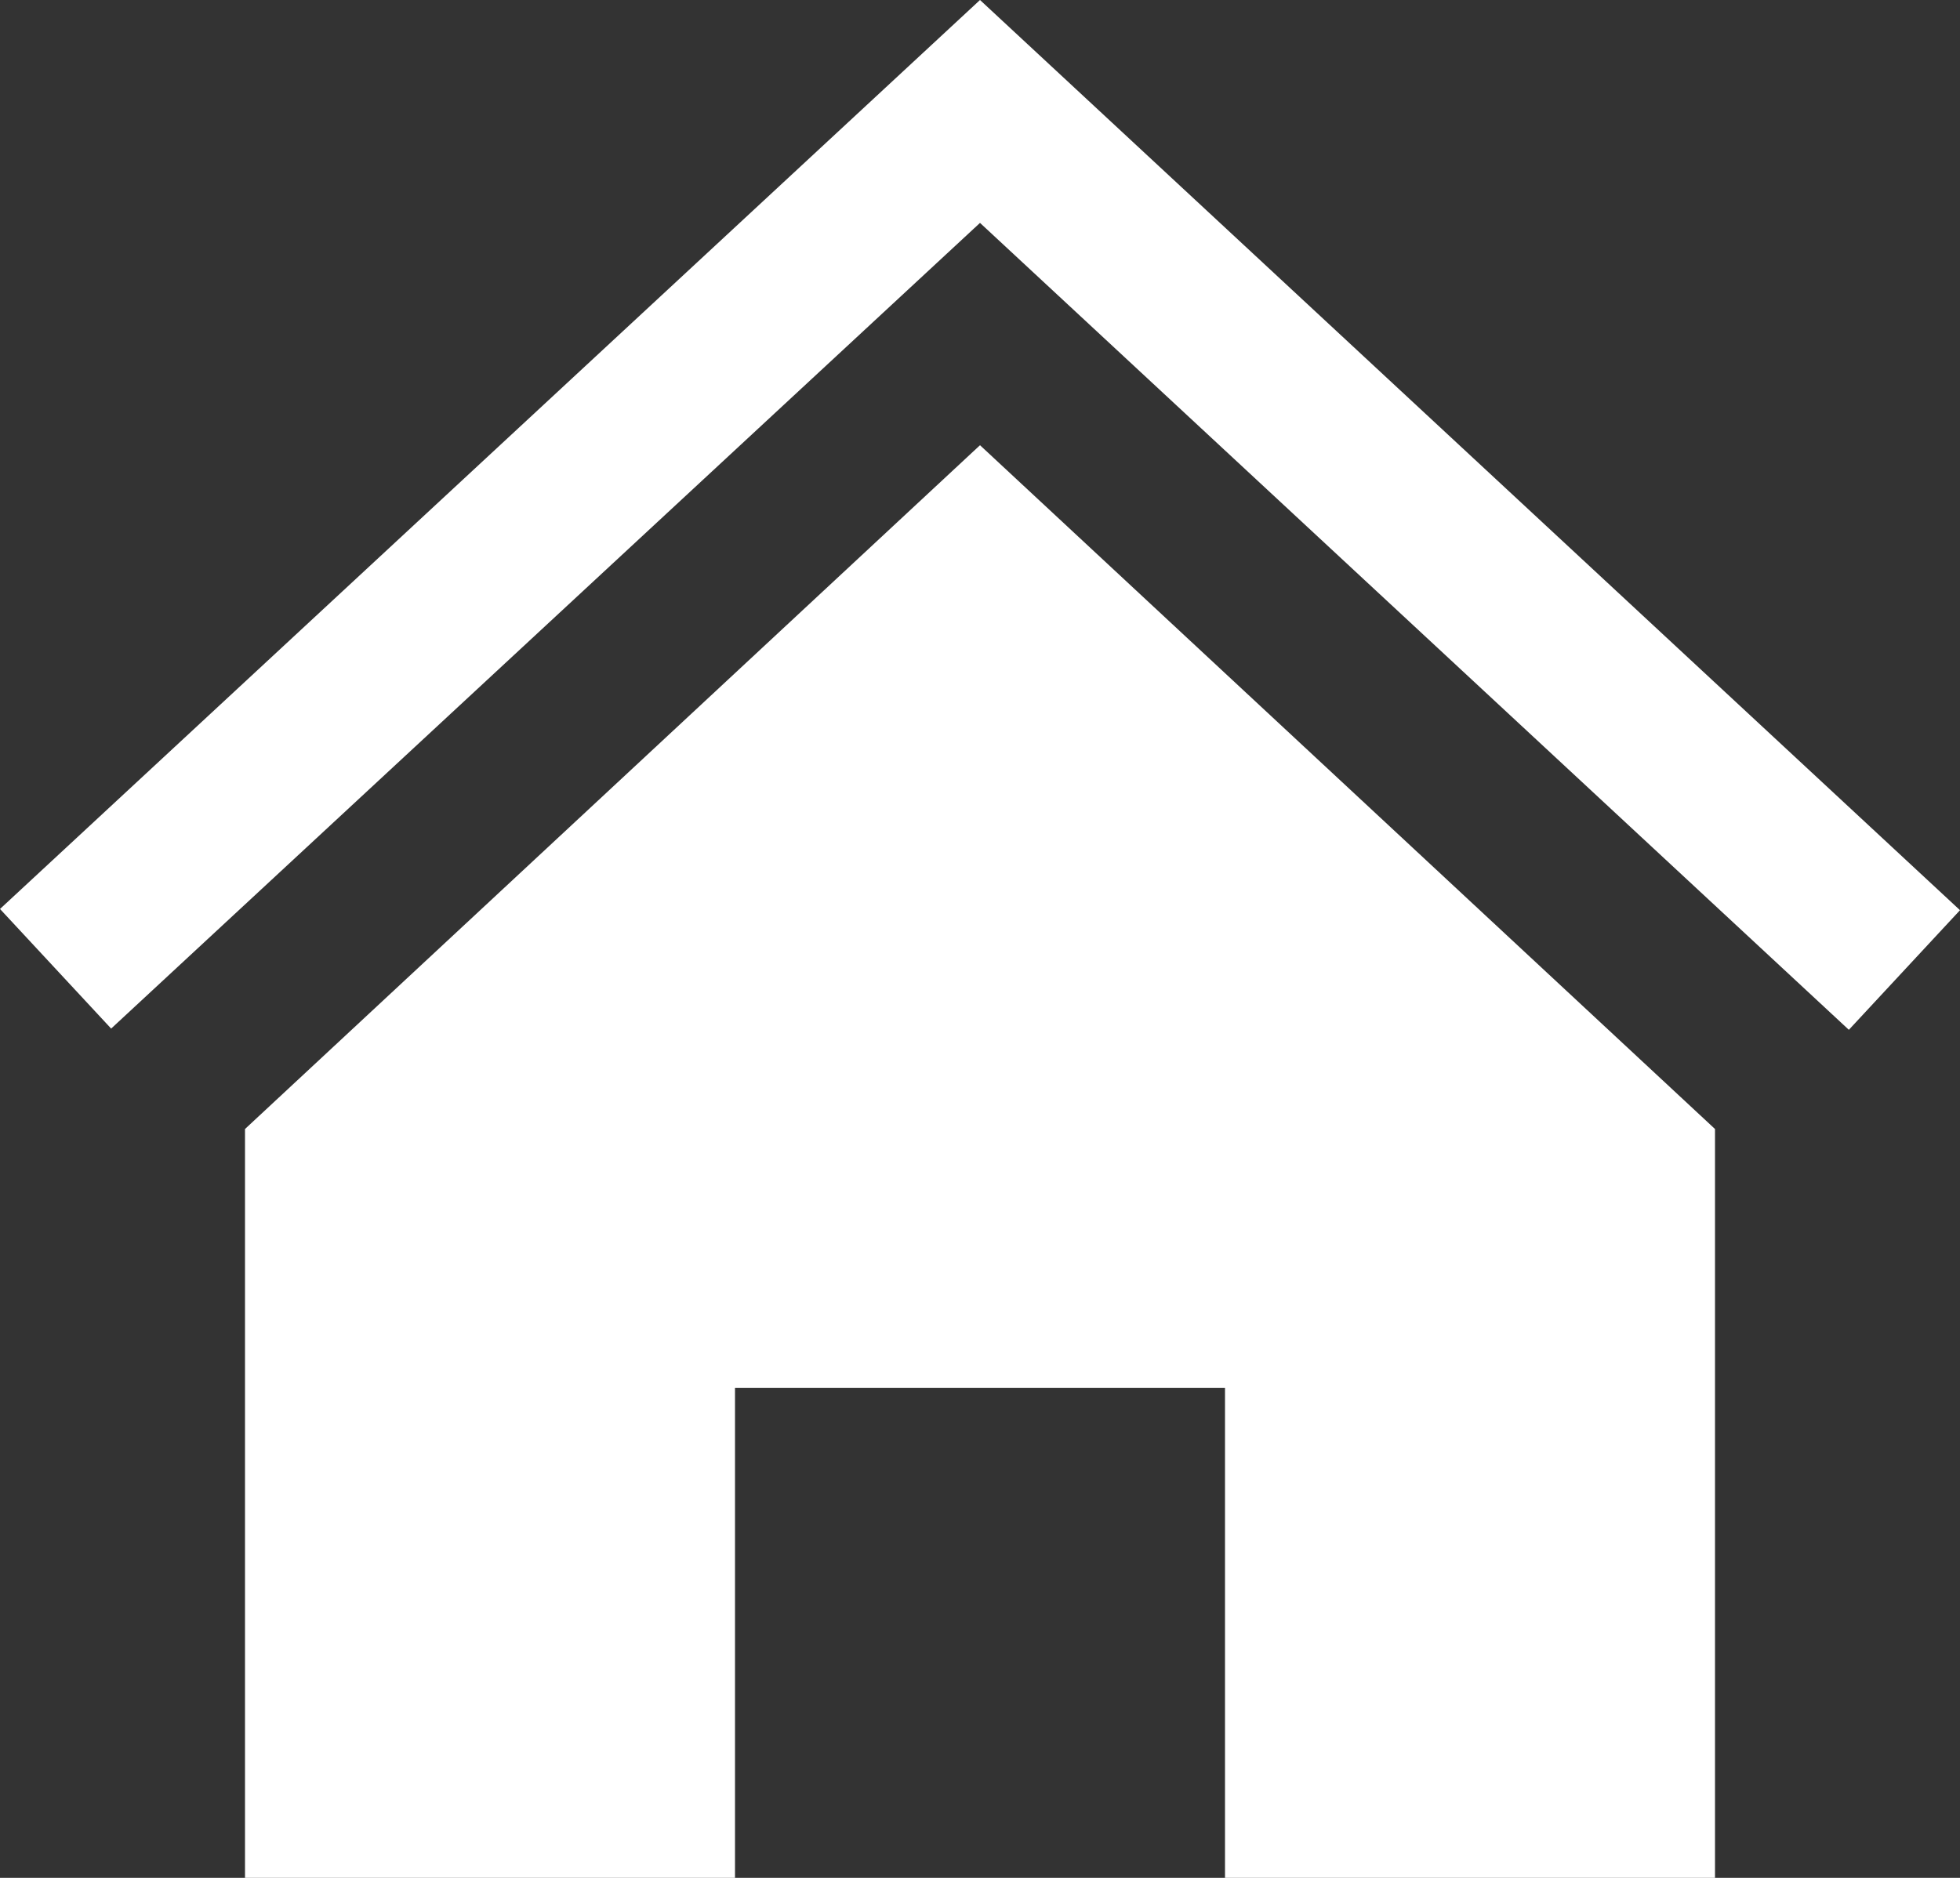 <?xml version="1.0" encoding="utf-8"?>
<!-- Generator: Adobe Illustrator 16.0.0, SVG Export Plug-In . SVG Version: 6.00 Build 0)  -->
<!DOCTYPE svg PUBLIC "-//W3C//DTD SVG 1.1//EN" "http://www.w3.org/Graphics/SVG/1.1/DTD/svg11.dtd">
<svg version="1.1" id="iconmonstr" xmlns="http://www.w3.org/2000/svg" xmlns:xlink="http://www.w3.org/1999/xlink" x="0px" y="0px"
	 width="24px" height="23px" viewBox="0 0 24 23" enable-background="new 0 0 24 23" xml:space="preserve">
<rect x="0" y="0" width="24" height="23" fill="#333333" stroke="none"/>
<path id="home-1" fill="#FFFFFF" d="M12,5.453l9,8.375V23h-6v-6H9v6H3v-9.172L12,5.453z M24,11.148L12,0L0,11.133l1.361,1.465
	L12,2.73l10.639,9.883L24,11.148z"/>
</svg>
